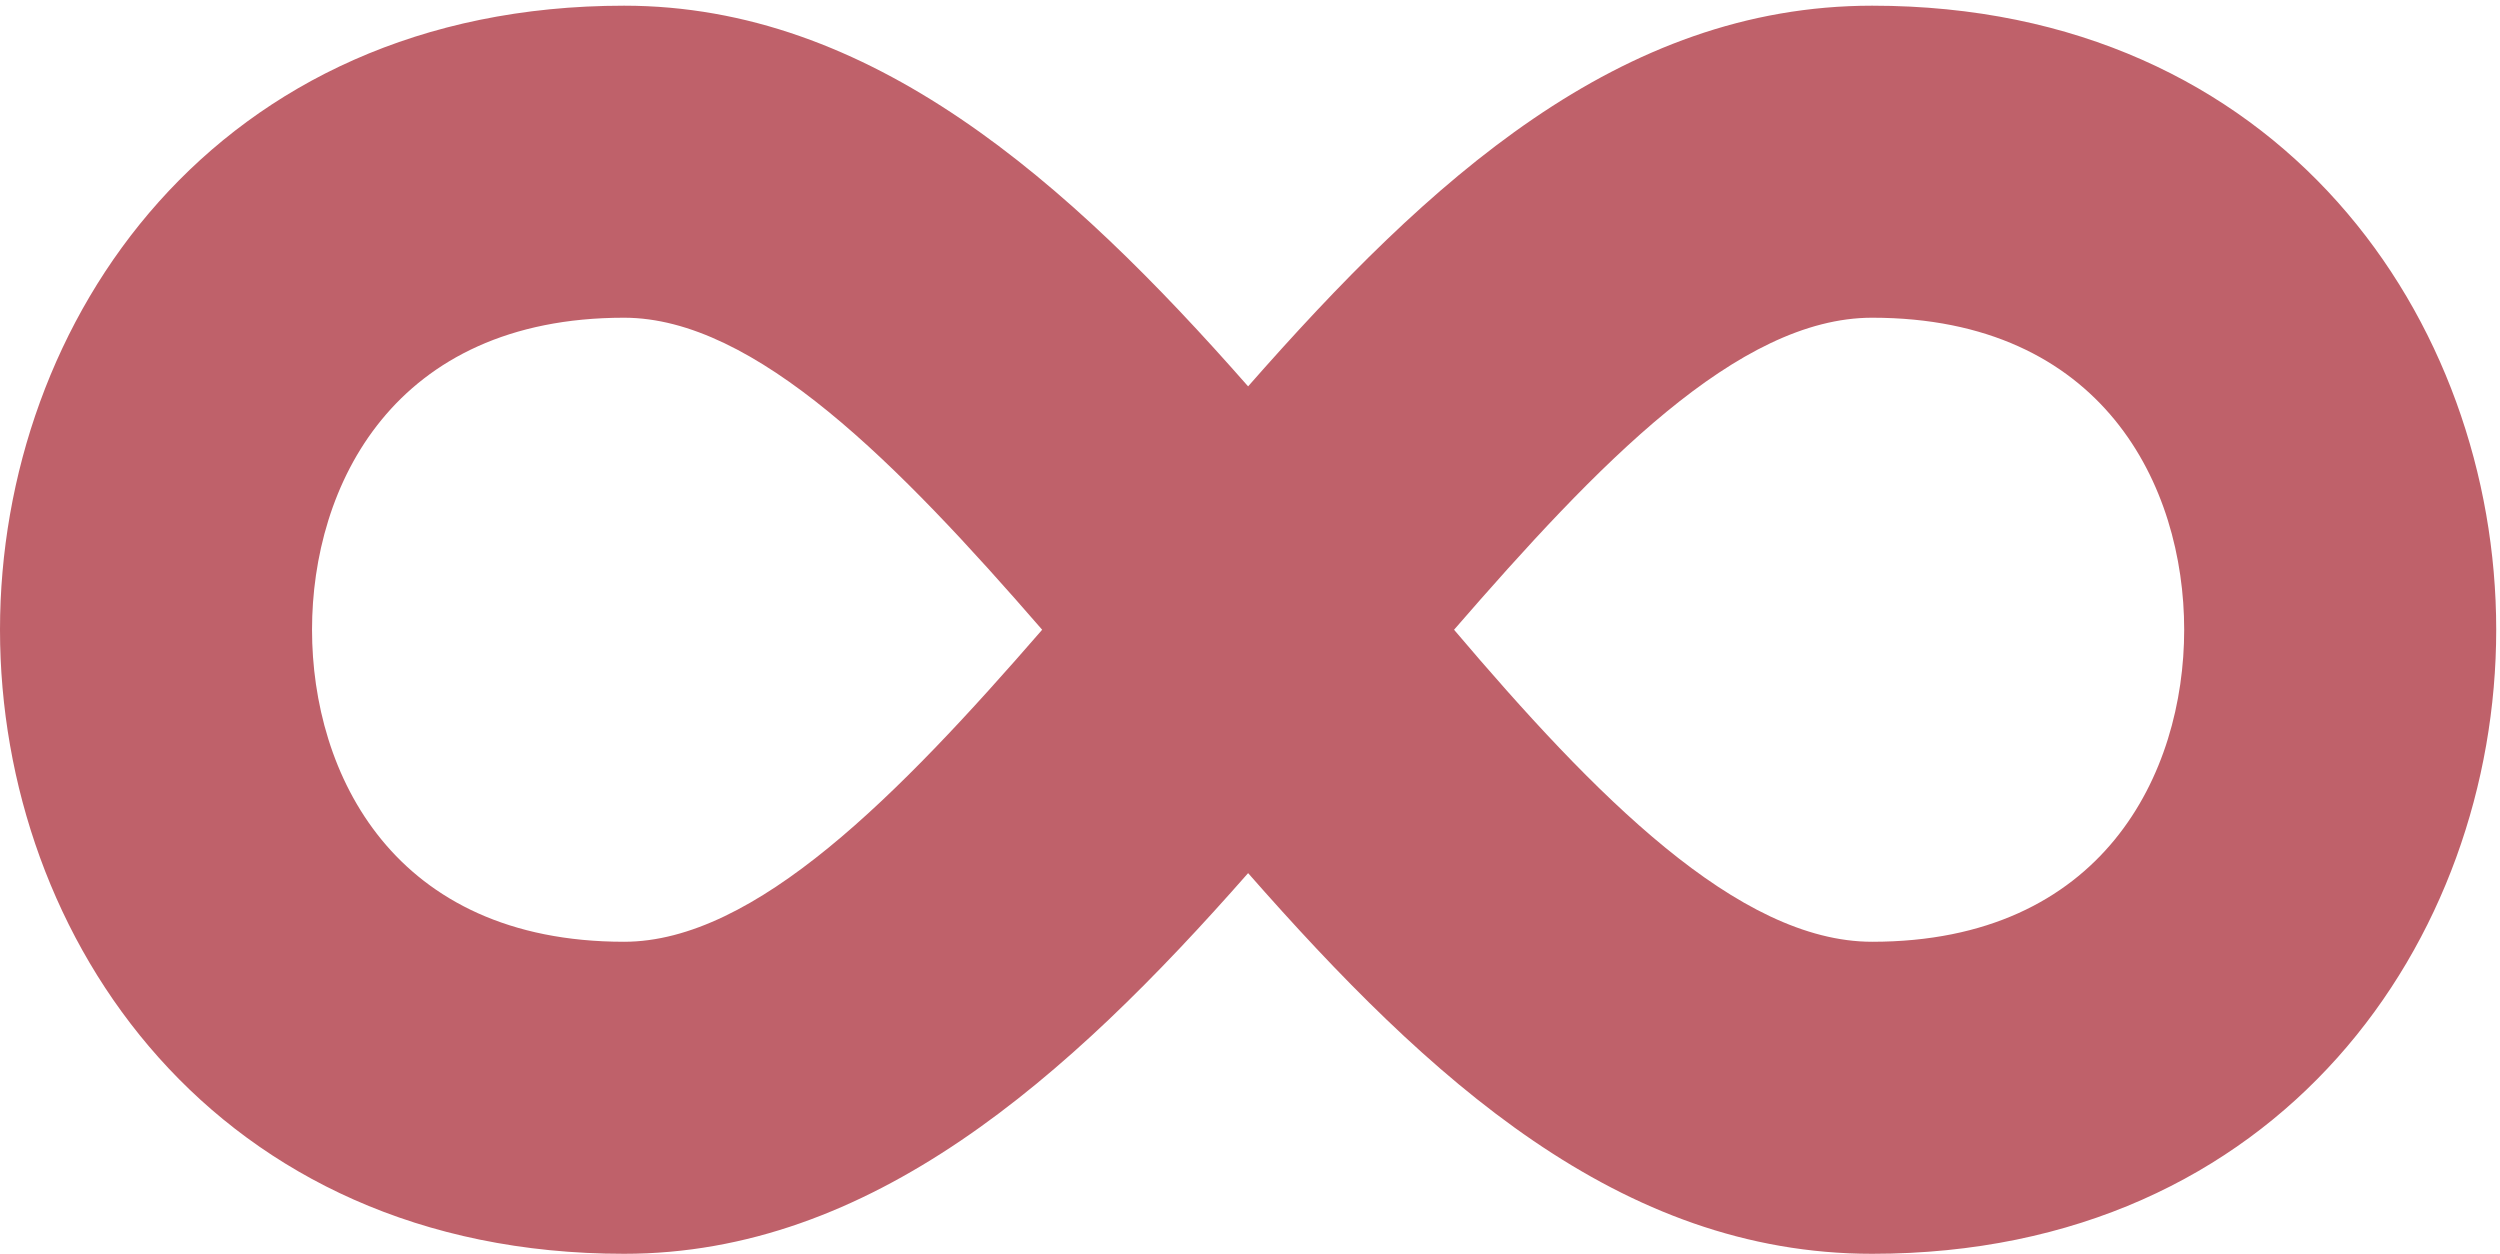 <svg width="329" height="165" viewBox="0 0 329 165" fill="none" xmlns="http://www.w3.org/2000/svg">
<path d="M82.126 0.749C28.333 0.749 0 42.222 0 82.874C0 123.527 28.333 165 82.126 165C114.565 165 140.435 142.005 164.251 114.903C188.067 142.005 213.116 165 246.376 165C300.169 165 328.502 123.527 328.502 82.874C328.502 42.222 300.169 0.749 246.376 0.749C213.116 0.749 188.067 23.744 164.251 50.846C140.435 23.744 114.565 0.749 82.126 0.749ZM82.126 41.812C99.372 41.812 118.261 61.111 137.15 82.874C118.261 104.638 99.372 123.937 82.126 123.937C51.739 123.937 41.063 101.763 41.063 82.874C41.063 63.986 51.739 41.812 82.126 41.812ZM246.376 41.812C276.763 41.812 287.439 63.986 287.439 82.874C287.439 101.763 276.763 123.937 246.376 123.937C228.719 123.937 209.831 104.638 191.352 82.874C210.241 61.111 228.719 41.812 246.376 41.812Z" fill="#BF616A"/>
</svg>
